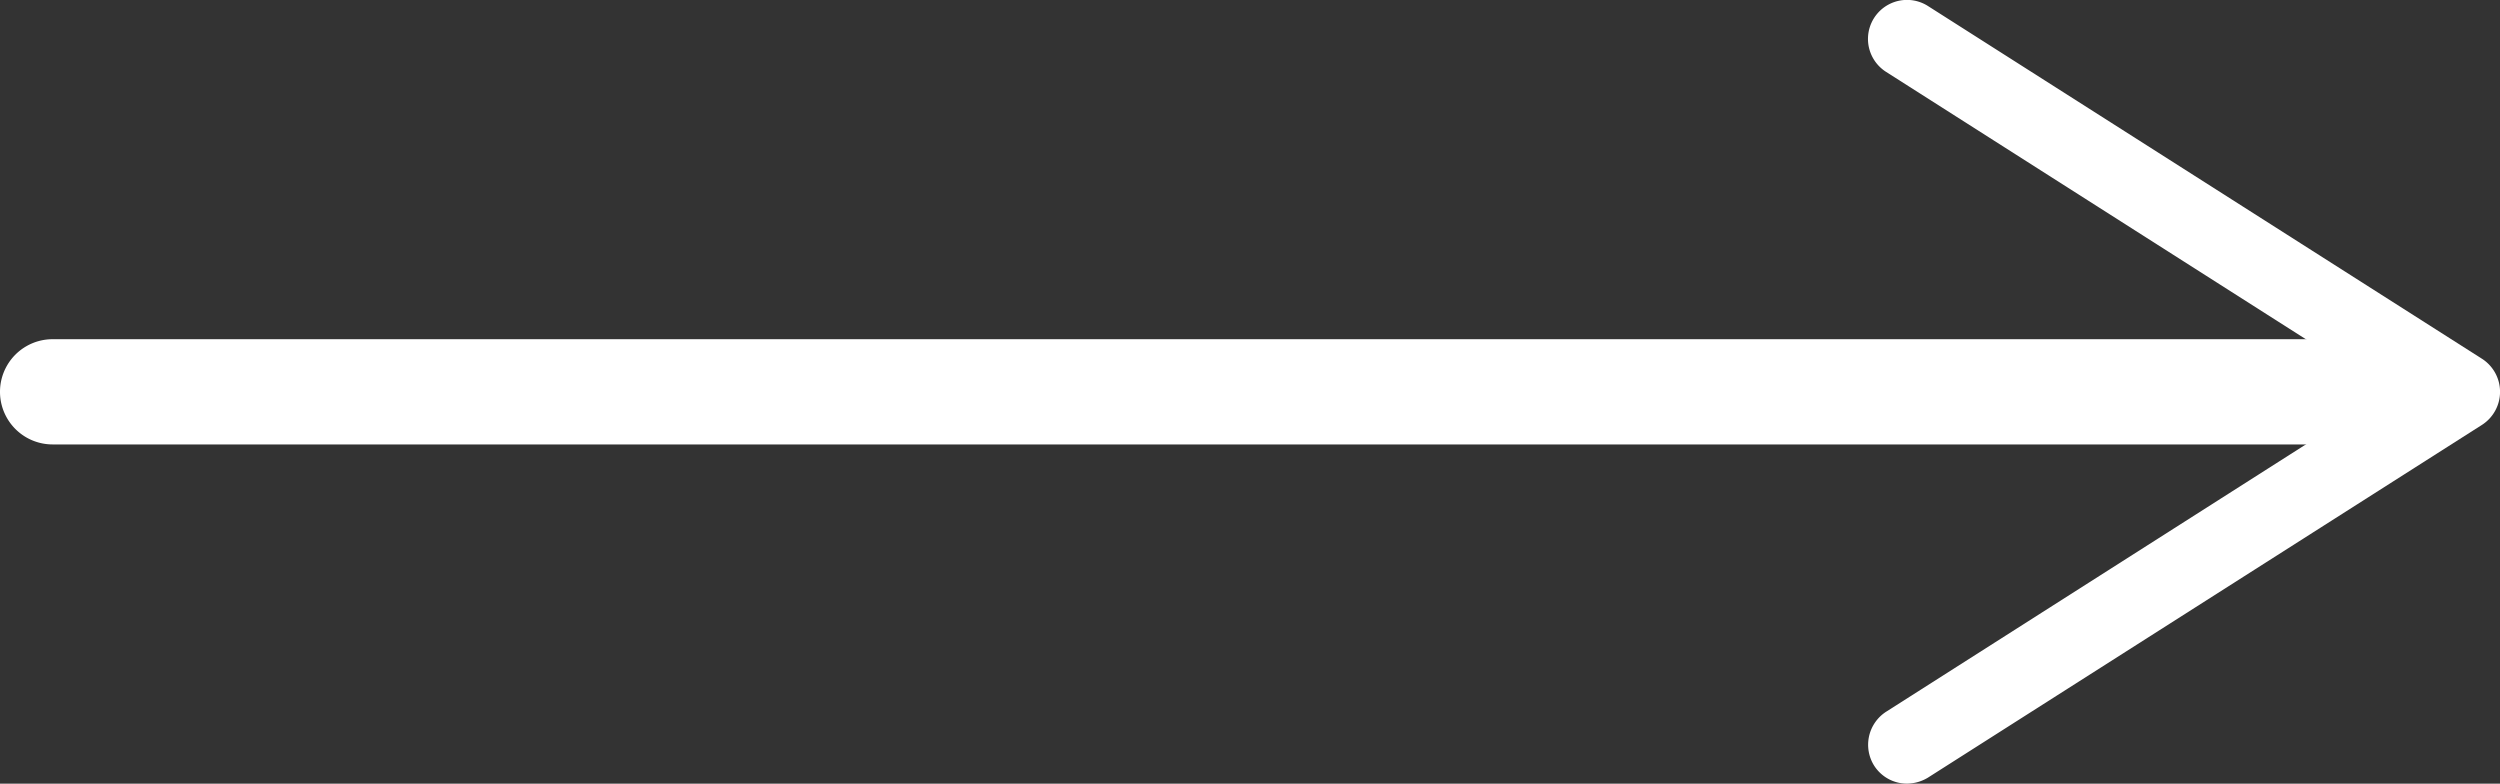 <svg id="Layer_1" data-name="Layer 1" xmlns="http://www.w3.org/2000/svg" viewBox="0 0 71.27 22.34"><rect x="0" y="0" width="71.27" height="22.34" fill="#333333" stroke="none"/><defs><style>.cls-1{fill:#fff;}</style></defs><title>arrow-right</title><path class="cls-1" d="M76.74,21H9.64a1.5,1.5,0,0,1,0-3h67.1a1.5,1.5,0,0,1,0,3Z" transform="translate(-8.14 -8.33)"/><path class="cls-1" d="M61.57,30.16a1.12,1.12,0,0,1,.34-1.54L76.23,19.5,61.91,10.38A1.11,1.11,0,0,1,63.1,8.5L78.9,18.56a1.12,1.12,0,0,1,0,1.88L63.1,30.5a1.18,1.18,0,0,1-.59.17A1.11,1.11,0,0,1,61.57,30.16Z" transform="translate(-8.14 -8.33)"/></svg>